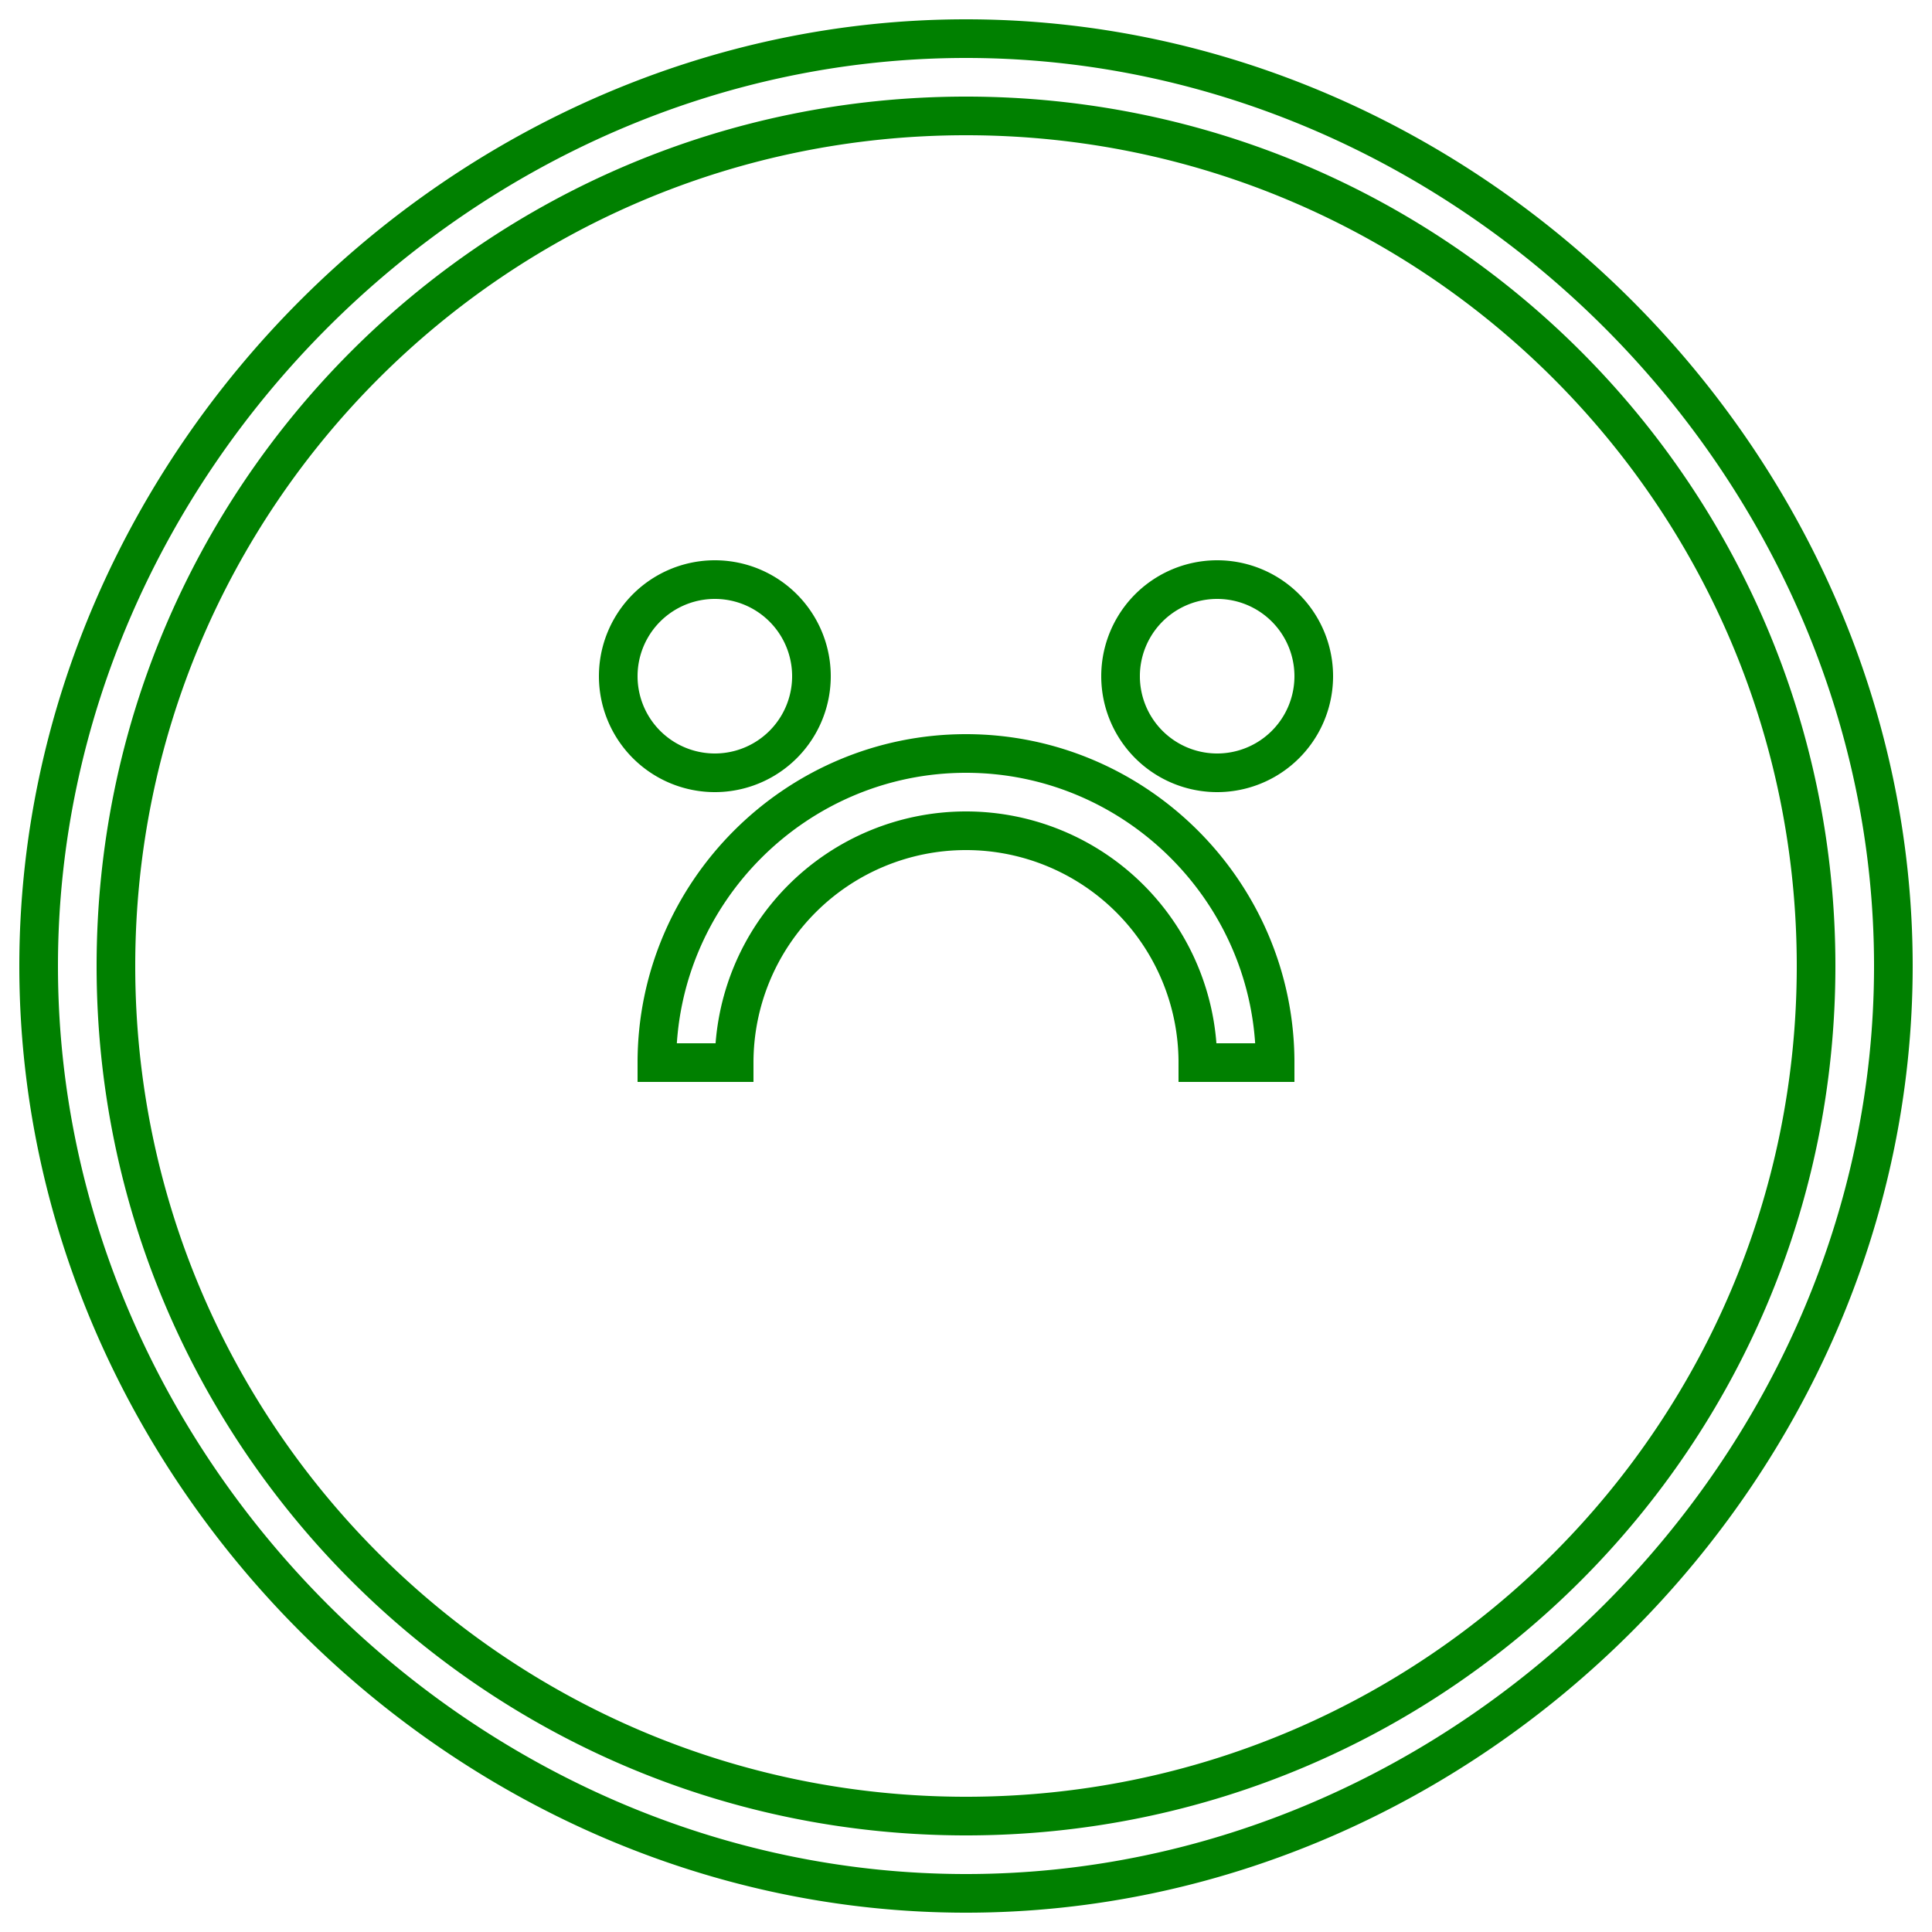 <svg width="100" height="100" xmlns="http://www.w3.org/2000/svg" fill="none" stroke="green" stroke-width="2">
  <path d="M50 2C24 2 2 24 2 50s22 48 48 48 48-22 48-48S76 2 50 2zm0 4c24.3 0 44 19.7 44 44S74.3 94 50 94 6 74.3 6 50 25.7 6 50 6zm13 24a5 5 0 100 10 5 5 0 000-10zm-26 0a5 5 0 100 10 5 5 0 000-10zm13 9c-8.8 0-16 7.2-16 16h4a12 12 0 0124 0h4c0-8.8-7.2-16-16-16z"/>
</svg>